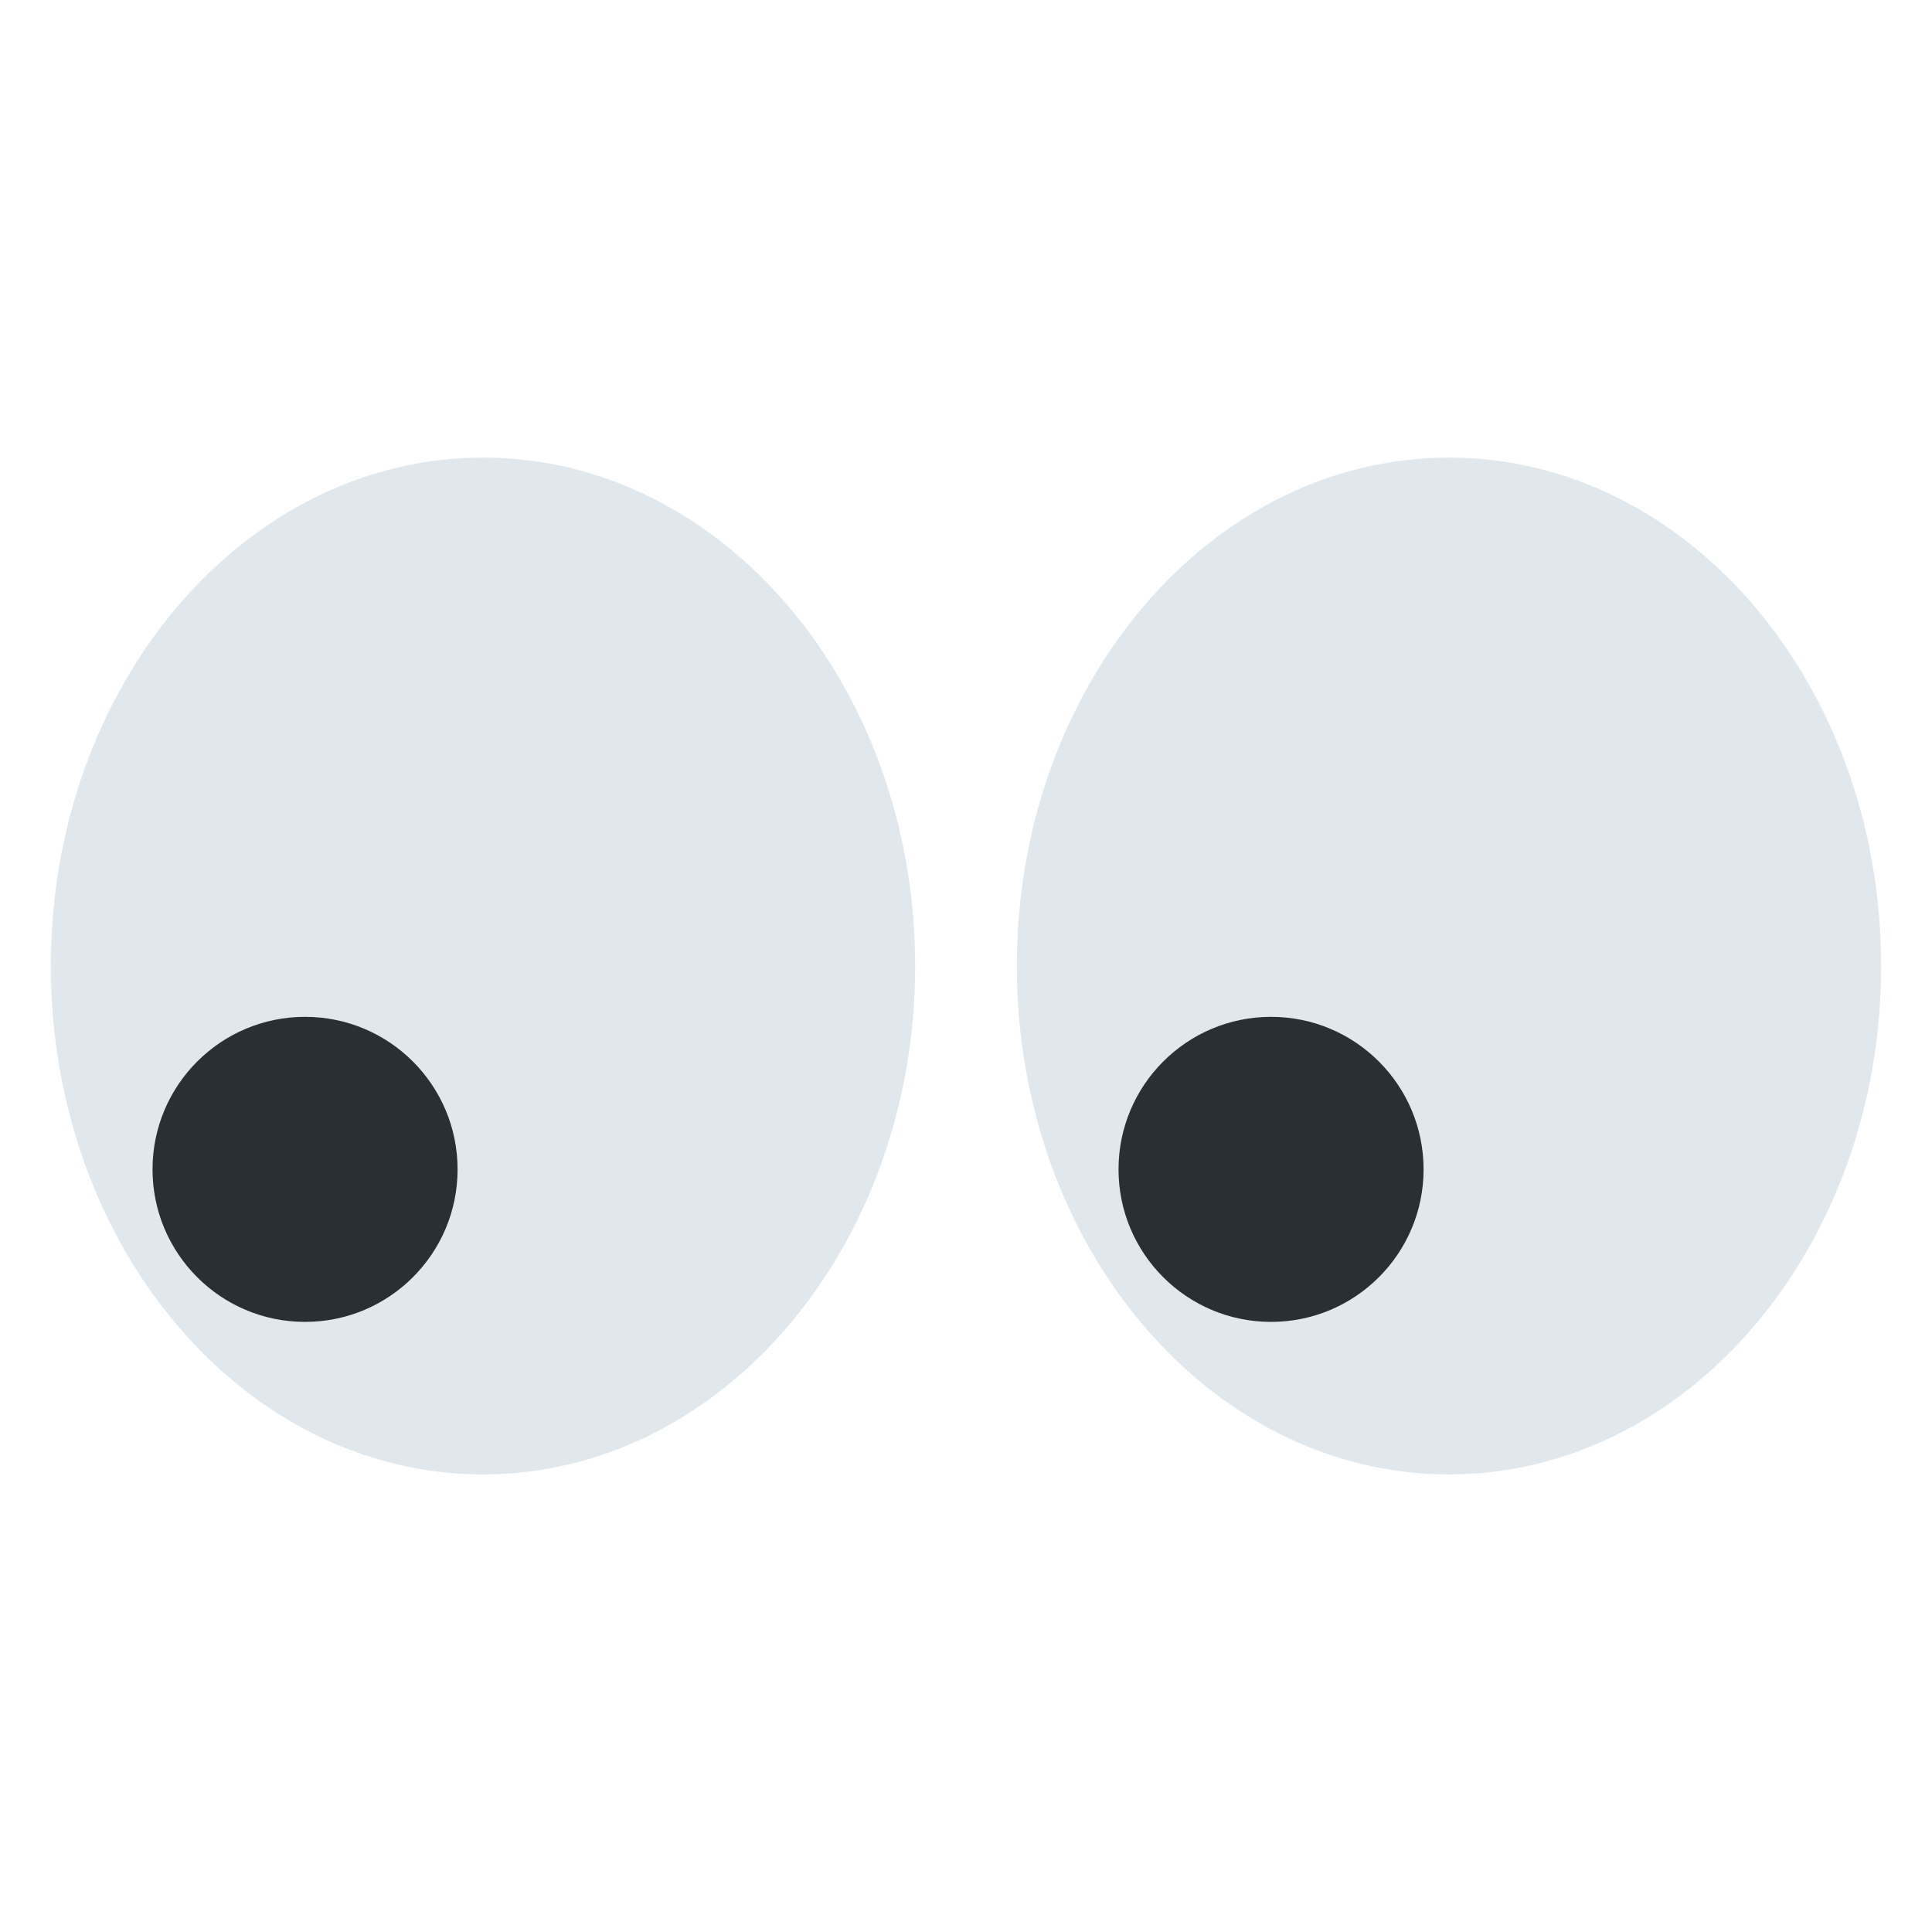 <svg xmlns="http://www.w3.org/2000/svg" viewBox="0 0 47.5 47.5" enable-background="new 0 0 47.5 47.5"><defs><clipPath id="a"><path d="M0 38h38V0H0v38z"/></clipPath></defs><g><g><g clip-path="url(#a)" transform="matrix(1.25 0 0 -1.25 0 47.5)"><g><path d="M18 19c0-5.522-3.806-10-8.5-10S1 13.478 1 19c0 5.523 3.806 10 8.5 10S18 24.523 18 19" fill="#e1e8ed"/></g><g><path d="M37 19c0-5.522-3.806-10-8.5-10S20 13.478 20 19c0 5.523 3.806 10 8.5 10S37 24.523 37 19" fill="#e1e8ed"/></g><g><path d="M9 15c0-1.657-1.343-3-3-3s-3 1.343-3 3 1.343 3 3 3 3-1.343 3-3" fill="#292f33"/></g><g><path d="M28 15c0-1.657-1.344-3-3-3s-3 1.343-3 3 1.344 3 3 3 3-1.343 3-3" fill="#292f33"/></g></g></g></g></svg>